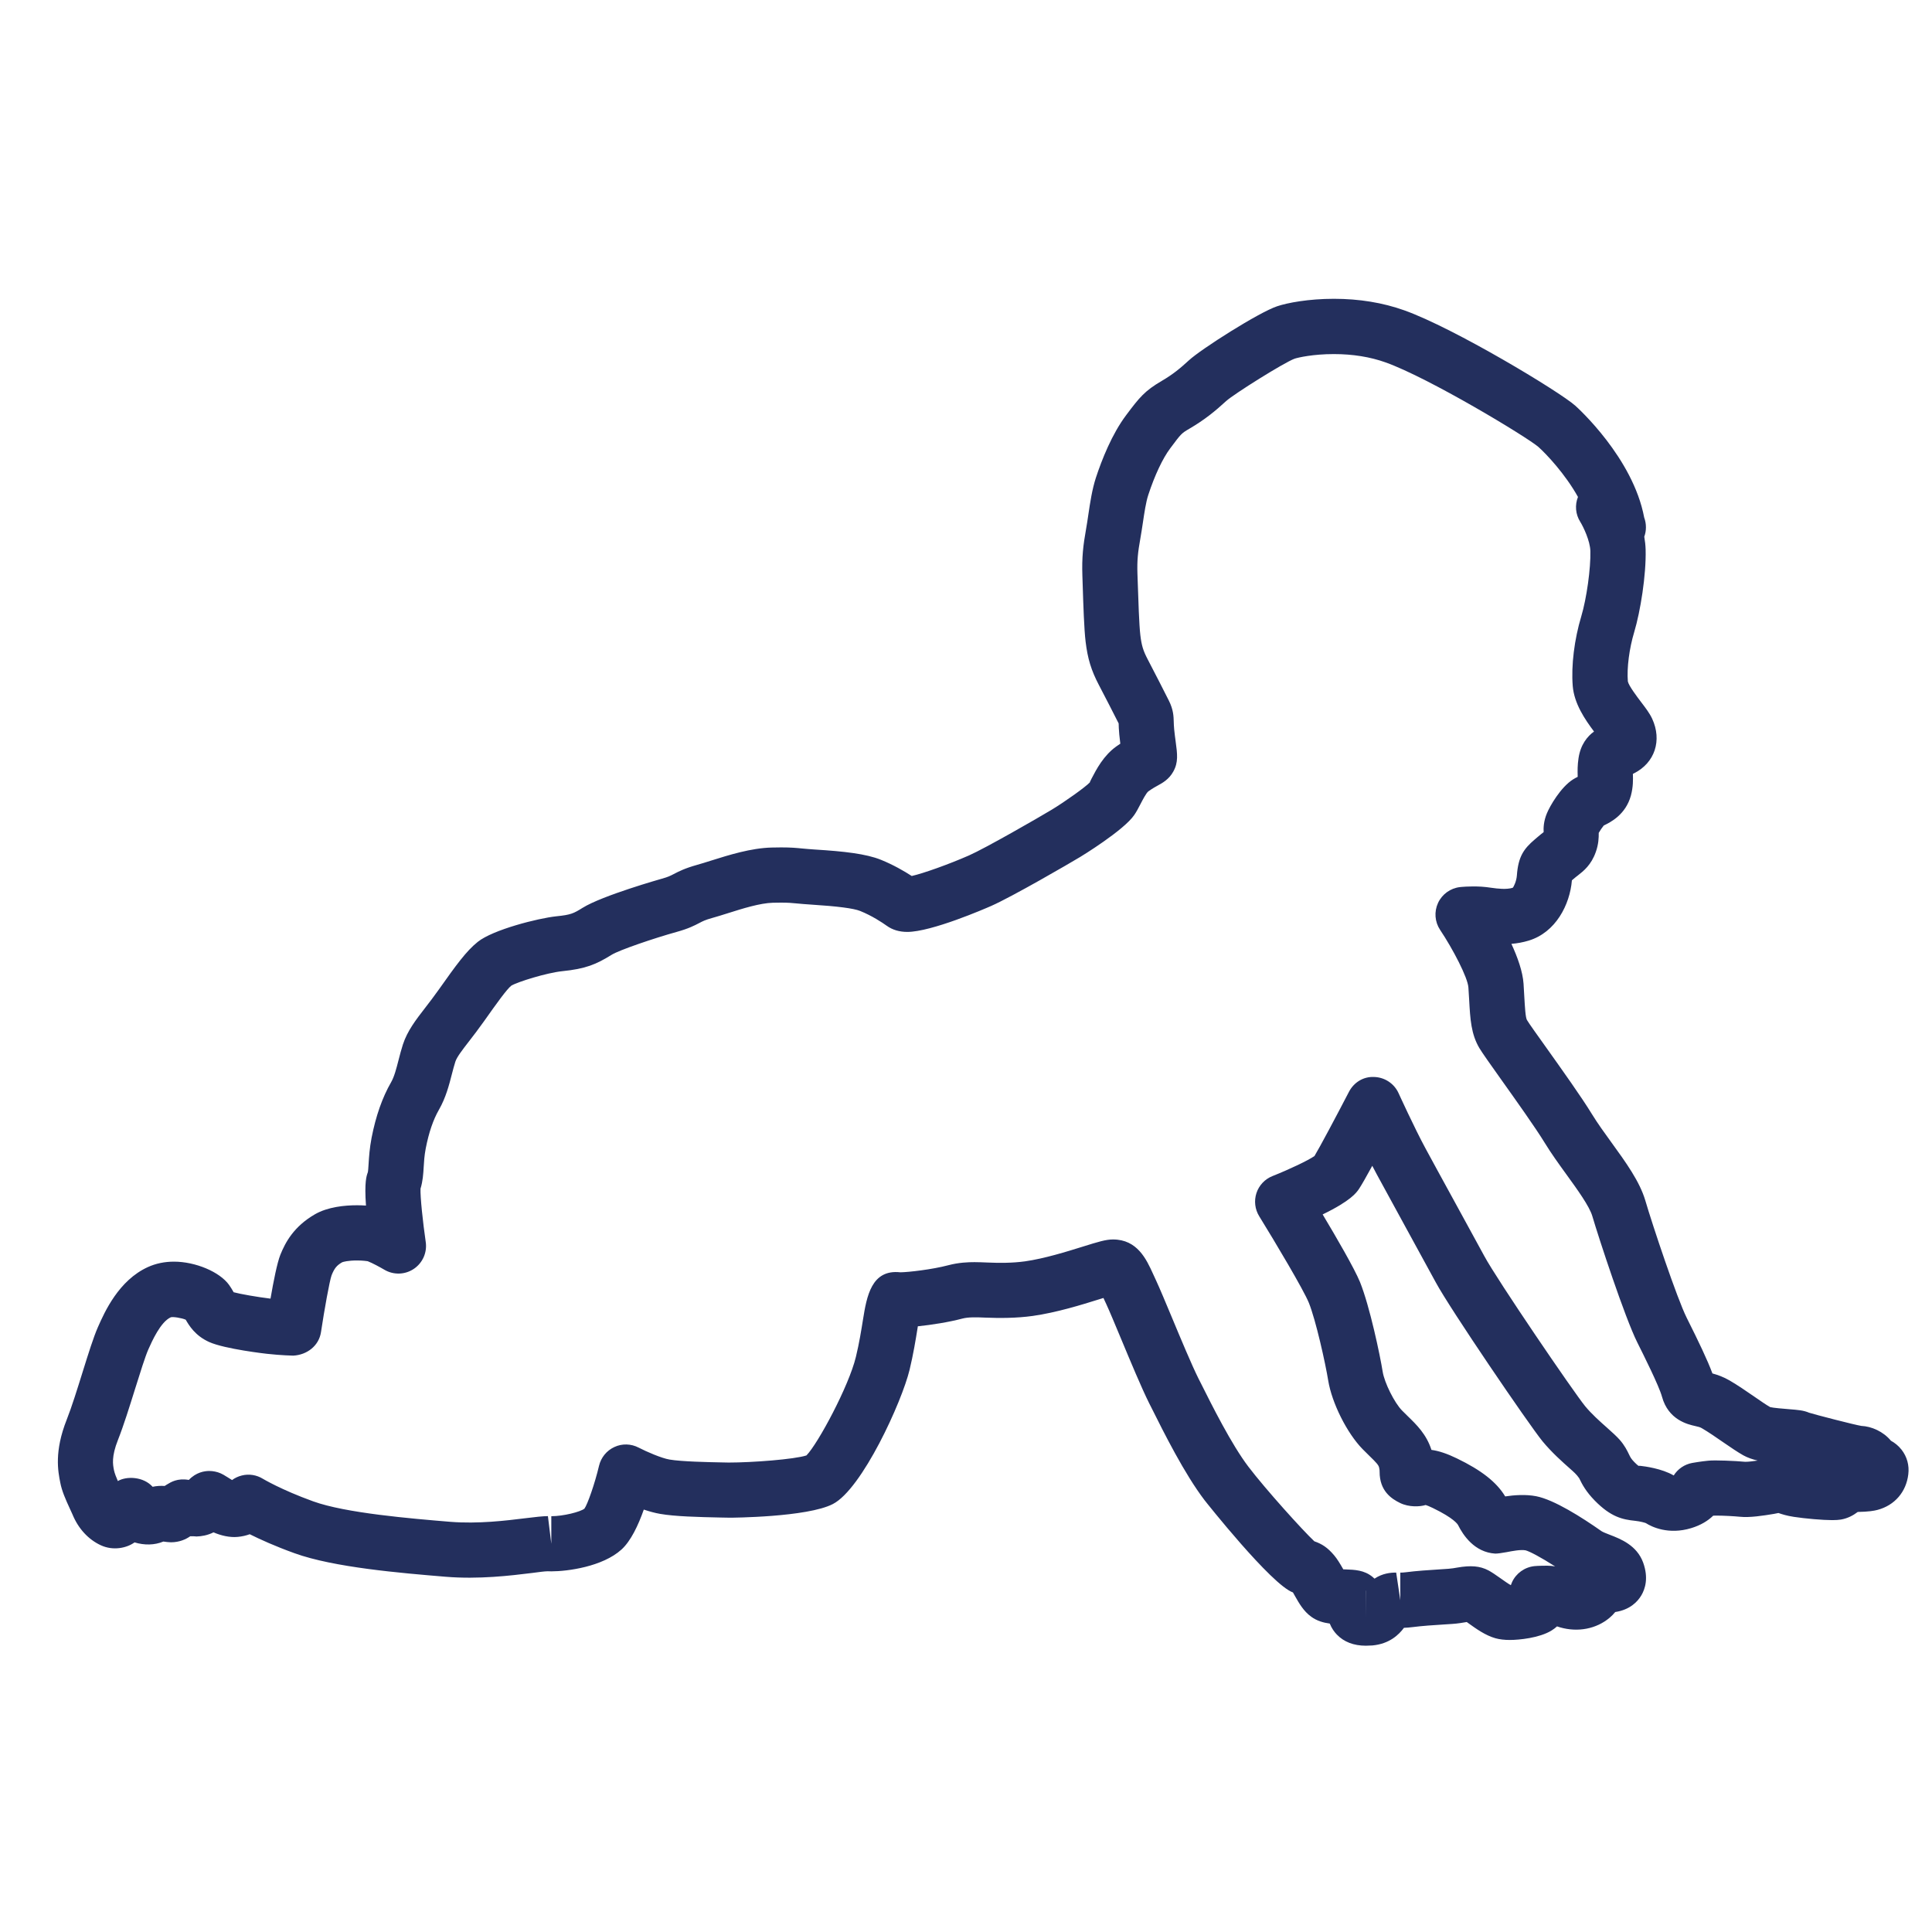 <svg width="70" height="70" viewBox="0 0 70 70" fill="none" xmlns="http://www.w3.org/2000/svg">
<path d="M49.487 59.627C49.047 59.627 48.692 59.49 48.434 59.221C48.345 59.128 48.248 58.997 48.18 58.825C47.944 58.793 47.714 58.727 47.508 58.577C47.23 58.377 47.066 58.086 46.921 57.83C46.895 57.784 46.871 57.738 46.846 57.697C46.07 57.425 43.665 54.384 43.642 54.353C42.913 53.395 42.181 51.931 41.697 50.961L41.638 50.845C41.358 50.283 40.961 49.33 40.611 48.49C40.392 47.966 40.199 47.5 40.083 47.251L39.98 47.028C39.934 47.042 39.887 47.057 39.837 47.072C39.182 47.277 38.284 47.556 37.417 47.679C36.83 47.761 36.21 47.761 35.704 47.74C35.364 47.724 35.078 47.719 34.866 47.775C34.373 47.906 33.749 48.003 33.255 48.054C33.251 48.077 33.248 48.102 33.244 48.126C33.176 48.548 33.09 49.075 32.956 49.63C32.673 50.799 31.235 53.949 30.176 54.494C29.247 54.975 26.479 54.989 26.451 54.989L26.115 54.983C25.296 54.966 24.451 54.944 23.92 54.851C23.729 54.819 23.524 54.761 23.326 54.695C23.126 55.263 22.857 55.833 22.519 56.141C21.83 56.767 20.555 56.933 19.977 56.933C19.962 56.933 19.861 56.931 19.846 56.93C19.733 56.93 19.533 56.959 19.276 56.992C18.507 57.087 17.344 57.228 16.149 57.129C14.535 56.995 12.096 56.793 10.668 56.275C9.969 56.023 9.422 55.774 9.049 55.588C8.916 55.636 8.769 55.671 8.61 55.685C8.322 55.713 7.998 55.634 7.736 55.52C7.519 55.629 7.3 55.665 7.114 55.67C7.024 55.656 6.959 55.667 6.892 55.662C6.74 55.768 6.507 55.88 6.192 55.88C6.129 55.88 5.991 55.865 5.919 55.853C5.598 55.987 5.231 55.991 4.875 55.884C4.593 56.087 4.104 56.196 3.653 55.988C3.2 55.779 2.835 55.382 2.625 54.867L2.535 54.67C2.369 54.311 2.239 54.012 2.184 53.719C2.103 53.314 1.959 52.592 2.418 51.435C2.596 50.986 2.807 50.309 2.993 49.711C3.205 49.032 3.389 48.445 3.546 48.088C3.79 47.536 4.298 46.391 5.359 45.908C5.645 45.778 5.963 45.712 6.303 45.712C7.083 45.712 7.96 46.082 8.3 46.555C8.361 46.641 8.411 46.724 8.458 46.807C8.461 46.812 8.463 46.817 8.464 46.82C8.697 46.884 9.322 46.994 9.801 47.052C9.91 46.419 10.042 45.755 10.157 45.465C10.339 45.013 10.644 44.44 11.407 43.998C11.877 43.726 12.495 43.669 12.932 43.669C13.019 43.669 13.133 43.671 13.26 43.68C13.199 42.824 13.28 42.602 13.327 42.475C13.338 42.436 13.348 42.286 13.355 42.164C13.371 41.906 13.391 41.602 13.463 41.225C13.619 40.428 13.85 39.77 14.17 39.212C14.286 39.011 14.36 38.719 14.44 38.409C14.49 38.214 14.54 38.022 14.598 37.844C14.76 37.35 15.061 36.959 15.411 36.507C15.558 36.317 15.724 36.101 15.906 35.844C16.525 34.969 16.895 34.457 17.311 34.125C17.86 33.685 19.49 33.27 20.158 33.199C20.684 33.146 20.781 33.096 21.108 32.893C21.829 32.444 23.963 31.842 23.984 31.836C24.208 31.774 24.284 31.734 24.412 31.668C24.59 31.575 24.812 31.46 25.256 31.336C25.412 31.293 25.583 31.238 25.765 31.181C26.408 30.979 27.208 30.727 27.956 30.708L28.301 30.703C28.654 30.703 28.837 30.72 29.069 30.743C29.19 30.754 29.326 30.767 29.526 30.78C30.572 30.845 31.377 30.933 31.918 31.152C32.365 31.333 32.757 31.56 33.034 31.739C33.451 31.645 34.376 31.316 35.11 30.993C35.697 30.735 37.605 29.639 38.104 29.338C38.586 29.047 39.335 28.511 39.487 28.348C39.481 28.348 39.512 28.283 39.549 28.211C39.722 27.878 39.983 27.373 40.45 27.042C40.5 27.007 40.547 26.975 40.591 26.945C40.577 26.838 40.565 26.727 40.554 26.616C40.537 26.436 40.533 26.309 40.531 26.211C40.387 25.926 40.002 25.173 39.812 24.813C39.537 24.288 39.408 23.865 39.334 23.252C39.279 22.802 39.25 21.895 39.229 21.231L39.217 20.865C39.194 20.194 39.244 19.764 39.352 19.159C39.381 18.994 39.407 18.824 39.432 18.651C39.499 18.198 39.57 17.731 39.706 17.31C39.922 16.654 40.286 15.73 40.801 15.044C41.292 14.388 41.477 14.162 42.095 13.799C42.491 13.568 42.755 13.351 43.079 13.053C43.519 12.648 45.609 11.318 46.275 11.096C46.648 10.971 47.411 10.826 48.331 10.826C49.247 10.826 50.104 10.967 50.88 11.244C52.692 11.89 56.508 14.192 57.074 14.697C57.164 14.777 59.168 16.591 59.572 18.751C59.613 18.861 59.635 18.98 59.635 19.105C59.635 19.225 59.614 19.34 59.575 19.446C59.602 19.597 59.619 19.752 59.624 19.909C59.648 20.839 59.433 22.16 59.211 22.9C59.031 23.498 58.94 24.2 58.98 24.689C59.01 24.845 59.326 25.26 59.46 25.437C59.624 25.652 59.766 25.838 59.859 26.036C60.227 26.827 59.957 27.64 59.203 28.019C59.19 28.026 59.177 28.032 59.163 28.039C59.163 28.043 59.163 28.048 59.163 28.052C59.169 28.244 59.176 28.508 59.09 28.828C58.899 29.517 58.356 29.79 58.108 29.909C58.05 29.979 57.971 30.095 57.925 30.177C57.927 30.354 57.919 30.586 57.821 30.863C57.654 31.341 57.373 31.56 57.168 31.72C57.121 31.756 57.066 31.798 57.003 31.853L56.953 31.896C56.88 32.775 56.37 33.784 55.384 34.081C55.182 34.142 54.976 34.18 54.761 34.198C54.988 34.688 55.171 35.206 55.201 35.642L55.229 36.124C55.249 36.472 55.271 36.867 55.324 36.956C55.406 37.094 55.689 37.487 56.033 37.97C56.598 38.764 57.304 39.753 57.682 40.372C57.885 40.703 58.134 41.046 58.38 41.386C58.91 42.117 59.41 42.808 59.614 43.5C59.869 44.375 60.762 47.046 61.112 47.745C61.548 48.616 61.867 49.282 62.044 49.762C62.235 49.815 62.443 49.887 62.666 50.017C62.946 50.179 63.264 50.397 63.558 50.6C63.78 50.753 63.985 50.897 64.137 50.982C64.225 51.009 64.652 51.044 64.834 51.059C65.153 51.084 65.347 51.1 65.546 51.185C65.74 51.248 67.195 51.625 67.438 51.663C67.81 51.68 68.233 51.865 68.512 52.2C68.647 52.274 68.782 52.379 68.896 52.524C69.095 52.778 69.182 53.094 69.141 53.418C69.066 54.055 68.649 54.54 68.027 54.706C67.901 54.739 67.714 54.773 67.309 54.781C67.146 54.906 66.942 55.015 66.702 55.056C66.629 55.068 66.522 55.077 66.388 55.077C66.042 55.077 65.415 55.023 64.991 54.958C64.722 54.916 64.564 54.863 64.436 54.819L64.273 54.851C63.894 54.914 63.393 54.993 63.041 54.955C62.827 54.934 62.453 54.913 62.201 54.913L62.09 54.915C62.083 54.916 62.077 54.916 62.071 54.917C61.881 55.102 61.621 55.262 61.275 55.367C60.454 55.616 59.848 55.323 59.632 55.185C59.605 55.173 59.434 55.122 59.25 55.103C58.785 55.055 58.367 54.967 57.779 54.367C57.462 54.041 57.328 53.789 57.217 53.559C57.119 53.415 57.013 53.327 56.89 53.217C56.61 52.969 56.226 52.629 55.887 52.219C55.395 51.616 52.533 47.417 52.019 46.459C51.785 46.027 51.368 45.267 50.956 44.514C50.522 43.723 50.095 42.942 49.885 42.552C49.831 42.454 49.777 42.349 49.72 42.239C49.513 42.619 49.328 42.945 49.234 43.084C49.145 43.213 48.943 43.507 47.922 44.001C48.42 44.833 49.07 45.952 49.275 46.45C49.631 47.336 50.003 49.108 50.097 49.699C50.161 50.099 50.522 50.824 50.798 51.105L51.004 51.309C51.324 51.62 51.683 51.967 51.864 52.532C52.135 52.569 52.434 52.67 52.785 52.84C53.676 53.271 54.224 53.7 54.536 54.218C54.861 54.168 55.287 54.139 55.658 54.211C56.305 54.337 57.304 54.97 58.027 55.478C58.075 55.511 58.227 55.57 58.328 55.609C58.718 55.759 59.306 55.988 59.535 56.616C59.735 57.172 59.608 57.569 59.467 57.806C59.33 58.035 59.056 58.325 58.523 58.407C58.464 58.479 58.396 58.55 58.318 58.615C57.838 59.019 57.172 59.147 56.527 58.963C56.488 58.952 56.451 58.94 56.414 58.927C56.353 58.983 56.287 59.033 56.214 59.077C55.777 59.347 55.036 59.419 54.707 59.419C54.507 59.419 54.335 59.399 54.183 59.357C53.819 59.254 53.49 59.018 53.2 58.81C53.18 58.795 53.162 58.782 53.143 58.769L53.139 58.77C52.99 58.795 52.819 58.825 52.619 58.838L52.327 58.857C51.957 58.88 51.53 58.908 51.182 58.953C51.062 58.969 50.958 58.975 50.868 58.979C50.685 59.226 50.345 59.56 49.725 59.618C49.64 59.623 49.56 59.627 49.487 59.627ZM49.483 57.635L49.487 58.627V57.634C49.487 57.634 49.485 57.635 49.483 57.635ZM50.586 56.977L50.736 57.979V56.979C50.787 56.979 50.847 56.977 50.924 56.967C51.313 56.916 51.787 56.885 52.198 56.859L52.481 56.84C52.6 56.832 52.703 56.813 52.793 56.797C53.29 56.711 53.618 56.735 53.932 56.9C54.042 56.959 54.196 57.062 54.365 57.183C54.468 57.256 54.655 57.39 54.741 57.434C54.753 57.399 54.766 57.363 54.782 57.329C54.927 57.006 55.239 56.782 55.592 56.744C55.592 56.744 55.732 56.728 56.06 56.728C56.162 56.728 56.257 56.738 56.345 56.754C55.834 56.427 55.419 56.207 55.272 56.171C55.09 56.138 54.787 56.199 54.588 56.237C54.398 56.273 54.25 56.29 54.174 56.29C53.42 56.242 53.012 55.622 52.829 55.257C52.81 55.22 52.673 55.005 51.914 54.638C51.788 54.576 51.705 54.545 51.655 54.529C51.444 54.594 51.053 54.613 50.732 54.458C50.412 54.304 49.985 54.019 49.986 53.325C49.986 53.279 49.986 53.251 49.968 53.173C49.947 53.081 49.874 52.999 49.612 52.745L49.368 52.503C48.802 51.923 48.255 50.831 48.123 50.016C48.024 49.402 47.675 47.829 47.422 47.203C47.227 46.724 46.214 45.024 45.623 44.066C45.468 43.814 45.432 43.506 45.524 43.226C45.617 42.945 45.83 42.72 46.105 42.611C46.728 42.364 47.405 42.04 47.626 41.885C47.818 41.566 48.397 40.48 48.874 39.561C49.05 39.221 49.394 39.001 49.787 39.021C50.169 39.031 50.513 39.258 50.672 39.606C50.678 39.619 51.253 40.879 51.645 41.602C51.854 41.991 52.28 42.767 52.71 43.553C53.124 44.309 53.543 45.074 53.78 45.511C54.24 46.368 57.014 50.437 57.433 50.949C57.669 51.235 57.972 51.504 58.216 51.72C58.415 51.896 58.579 52.047 58.682 52.163C58.867 52.373 58.959 52.566 59.021 52.694C59.074 52.803 59.097 52.853 59.21 52.969C59.322 53.084 59.371 53.114 59.373 53.115C59.365 53.107 59.398 53.107 59.437 53.111C59.584 53.127 60.208 53.205 60.642 53.459C60.788 53.226 61.028 53.057 61.313 53.005C61.313 53.005 61.644 52.946 61.903 52.923C62.139 52.899 62.865 52.929 63.233 52.964H63.236C63.353 52.964 63.519 52.943 63.682 52.919C63.491 52.874 63.317 52.814 63.163 52.729C62.965 52.618 62.702 52.44 62.421 52.246C62.17 52.072 61.9 51.886 61.66 51.746C61.597 51.709 61.537 51.694 61.42 51.668C61.153 51.608 60.446 51.448 60.216 50.602C60.109 50.21 59.538 49.071 59.323 48.641C58.873 47.742 57.926 44.856 57.693 44.063C57.588 43.703 57.147 43.095 56.759 42.559C56.482 42.177 56.202 41.789 55.975 41.417C55.632 40.856 54.92 39.858 54.402 39.13C54.012 38.583 53.696 38.135 53.602 37.977C53.299 37.466 53.269 36.923 53.231 36.236L53.203 35.779C53.179 35.416 52.642 34.386 52.177 33.69C51.984 33.4 51.957 33.031 52.103 32.715C52.249 32.399 52.551 32.181 52.897 32.141C52.897 32.141 53.242 32.1 53.678 32.126C53.784 32.132 53.907 32.147 54.043 32.167C54.267 32.199 54.576 32.235 54.807 32.167C54.847 32.133 54.945 31.92 54.959 31.722C55.008 31.038 55.207 30.756 55.607 30.415L55.689 30.345C55.783 30.264 55.861 30.202 55.929 30.15C55.92 29.997 55.928 29.751 56.048 29.466C56.154 29.207 56.549 28.518 56.998 28.237C57.048 28.206 57.102 28.176 57.163 28.146C57.163 28.135 57.162 28.122 57.162 28.109C57.157 27.92 57.155 27.719 57.193 27.47C57.267 26.977 57.511 26.682 57.754 26.504C57.424 26.064 57.035 25.494 56.983 24.853C56.924 24.114 57.04 23.171 57.293 22.329C57.485 21.69 57.639 20.586 57.622 19.966C57.612 19.594 57.366 19.084 57.256 18.908C57.081 18.632 57.057 18.295 57.173 18.005C56.711 17.176 56.033 16.456 55.739 16.193C55.306 15.822 51.772 13.691 50.204 13.131C49.644 12.931 49.014 12.829 48.328 12.829C47.576 12.829 47.035 12.953 46.905 12.996C46.516 13.14 44.711 14.274 44.428 14.529C44.025 14.899 43.646 15.209 43.103 15.527C42.804 15.702 42.804 15.702 42.398 16.246C42.127 16.607 41.837 17.222 41.604 17.934C41.519 18.193 41.462 18.578 41.407 18.949C41.378 19.141 41.349 19.332 41.317 19.512C41.229 20.008 41.195 20.297 41.212 20.797L41.225 21.17C41.243 21.723 41.273 22.65 41.317 23.014C41.361 23.386 41.421 23.58 41.581 23.885C41.795 24.292 42.252 25.186 42.352 25.389C42.515 25.713 42.522 25.958 42.527 26.155C42.529 26.221 42.531 26.307 42.543 26.43C42.558 26.581 42.578 26.731 42.596 26.864C42.658 27.32 42.698 27.621 42.511 27.955C42.357 28.237 42.116 28.369 41.957 28.456C41.878 28.499 41.762 28.562 41.605 28.674C41.527 28.737 41.394 28.993 41.323 29.131C41.243 29.287 41.168 29.425 41.098 29.526C40.721 30.086 39.151 31.042 39.134 31.051C38.766 31.274 36.672 32.49 35.913 32.824C35.695 32.92 33.75 33.765 32.873 33.765C32.586 33.765 32.336 33.691 32.131 33.544C31.953 33.417 31.591 33.178 31.165 33.006C30.933 32.912 30.34 32.835 29.402 32.776C29.173 32.762 29.015 32.747 28.876 32.734C28.702 32.717 28.564 32.704 28.299 32.704L28.004 32.708C27.539 32.72 26.914 32.916 26.364 33.09C26.16 33.154 25.968 33.215 25.793 33.263C25.549 33.331 25.463 33.376 25.334 33.444C25.159 33.535 24.942 33.648 24.517 33.765C23.683 33.997 22.43 34.426 22.162 34.593C21.599 34.942 21.225 35.102 20.363 35.189C19.811 35.247 18.753 35.574 18.523 35.714C18.359 35.847 18.01 36.332 17.538 37C17.338 37.282 17.155 37.52 16.993 37.729C16.747 38.047 16.553 38.299 16.499 38.465C16.453 38.605 16.416 38.754 16.376 38.905C16.272 39.311 16.154 39.771 15.904 40.207C15.695 40.571 15.539 41.029 15.426 41.605C15.374 41.876 15.362 42.097 15.351 42.284C15.336 42.536 15.32 42.795 15.236 43.068C15.223 43.357 15.322 44.292 15.425 44.999C15.481 45.38 15.313 45.759 14.993 45.974C14.674 46.189 14.259 46.201 13.927 46.005C13.783 45.92 13.492 45.761 13.323 45.696C13.306 45.693 13.148 45.669 12.931 45.669C12.614 45.669 12.434 45.718 12.396 45.735C12.201 45.848 12.116 45.951 12.013 46.208C11.939 46.417 11.754 47.443 11.63 48.266C11.555 48.761 11.124 49.091 10.624 49.117C10.624 49.117 10.189 49.109 9.672 49.051C9.659 49.05 8.149 48.88 7.579 48.624C7.068 48.394 6.849 48.022 6.729 47.816C6.597 47.754 6.25 47.698 6.185 47.729C5.816 47.897 5.505 48.598 5.372 48.898C5.261 49.15 5.077 49.739 4.899 50.307C4.692 50.969 4.479 51.653 4.274 52.171C4.033 52.78 4.089 53.063 4.13 53.27C4.154 53.382 4.214 53.534 4.27 53.661C4.59 53.475 5.196 53.498 5.53 53.869C5.659 53.84 5.819 53.828 5.966 53.839C5.99 53.823 6.016 53.807 6.043 53.79C6.193 53.7 6.423 53.549 6.842 53.62C7.105 53.344 7.405 53.296 7.584 53.296C7.721 53.296 7.869 53.327 7.995 53.382C8.047 53.405 8.132 53.45 8.241 53.521C8.273 53.542 8.341 53.584 8.408 53.625C8.514 53.547 8.635 53.49 8.765 53.459C9.025 53.394 9.298 53.44 9.524 53.579C9.528 53.581 10.187 53.978 11.345 54.396C12.524 54.824 14.895 55.02 16.312 55.138C17.331 55.219 18.337 55.094 19.027 55.009C19.393 54.963 19.679 54.932 19.852 54.932L19.975 55.935V54.935C20.41 54.935 21.03 54.778 21.175 54.661C21.283 54.516 21.55 53.762 21.704 53.108C21.775 52.808 21.98 52.557 22.26 52.428C22.541 52.297 22.864 52.307 23.138 52.449C23.428 52.599 23.967 52.833 24.258 52.882C24.686 52.957 25.676 52.977 26.152 52.986L26.402 52.991H26.405C27.254 52.991 28.783 52.875 29.219 52.733C29.632 52.312 30.752 50.233 31.011 49.162C31.132 48.664 31.207 48.19 31.268 47.811C31.403 46.97 31.573 45.981 32.623 46.098C32.914 46.095 33.774 45.996 34.354 45.843C34.74 45.741 35.083 45.73 35.308 45.73C35.462 45.73 35.62 45.737 35.788 45.744C36.191 45.762 36.672 45.765 37.137 45.701C37.842 45.601 38.65 45.349 39.24 45.165C39.789 44.994 40.064 44.908 40.326 44.908C41.209 44.908 41.538 45.63 41.778 46.157L41.892 46.405C42.016 46.672 42.223 47.166 42.455 47.722C42.776 48.493 43.177 49.453 43.426 49.953L43.485 50.068C43.909 50.916 44.618 52.335 45.233 53.143C45.852 53.956 47.199 55.449 47.621 55.844C47.895 55.939 48.101 56.069 48.34 56.354C48.443 56.474 48.555 56.657 48.662 56.846C48.665 56.851 48.667 56.855 48.669 56.86C48.693 56.86 48.718 56.861 48.74 56.862C49.094 56.875 49.427 56.887 49.73 57.134C49.752 57.152 49.777 57.173 49.801 57.197C50.094 57.003 50.381 56.977 50.586 56.977Z" fill="#232F5D"/>
</svg>
